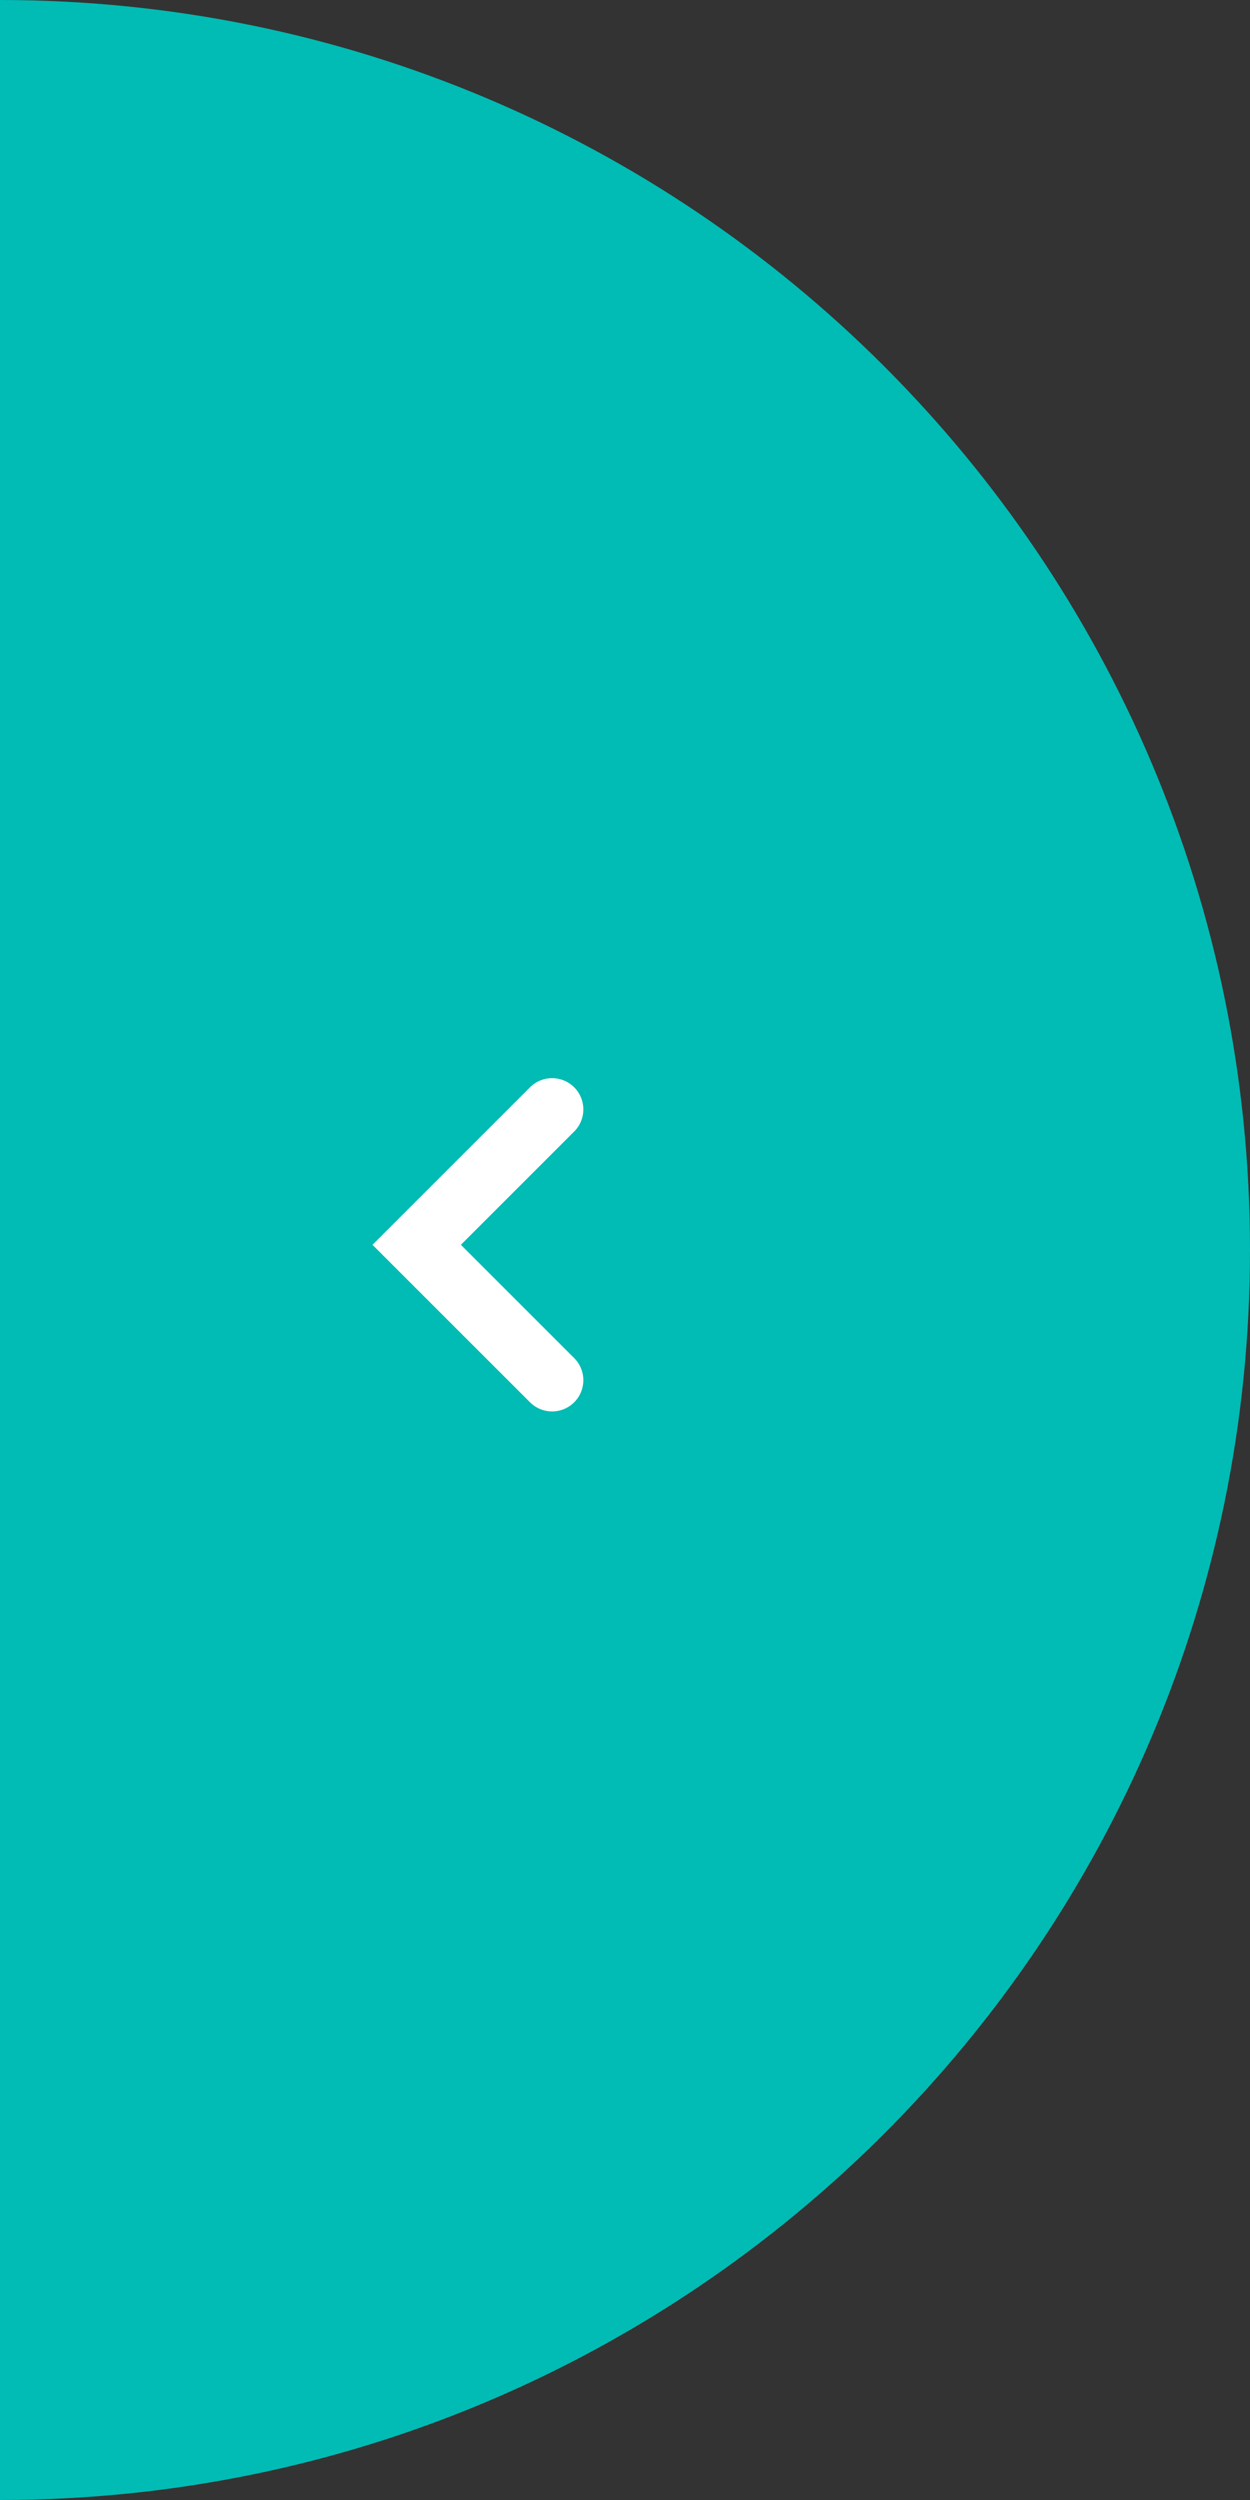 <svg width="40" height="80" viewBox="0 0 40 80" fill="none" xmlns="http://www.w3.org/2000/svg">
<rect x="0" y="0" width="40" height="80" fill="#333333" stroke="none"/>
<path d="M40 40C40 17.904 22.096 1.56525e-06 -6.99382e-06 3.49691e-06L0 80C22.096 80 40 62.096 40 40Z" fill="#00BCB4"/>
<path d="M17.667 35.501L13.334 39.834L17.667 44.166" stroke="white" stroke-width="2" stroke-linecap="round"/>
</svg>
